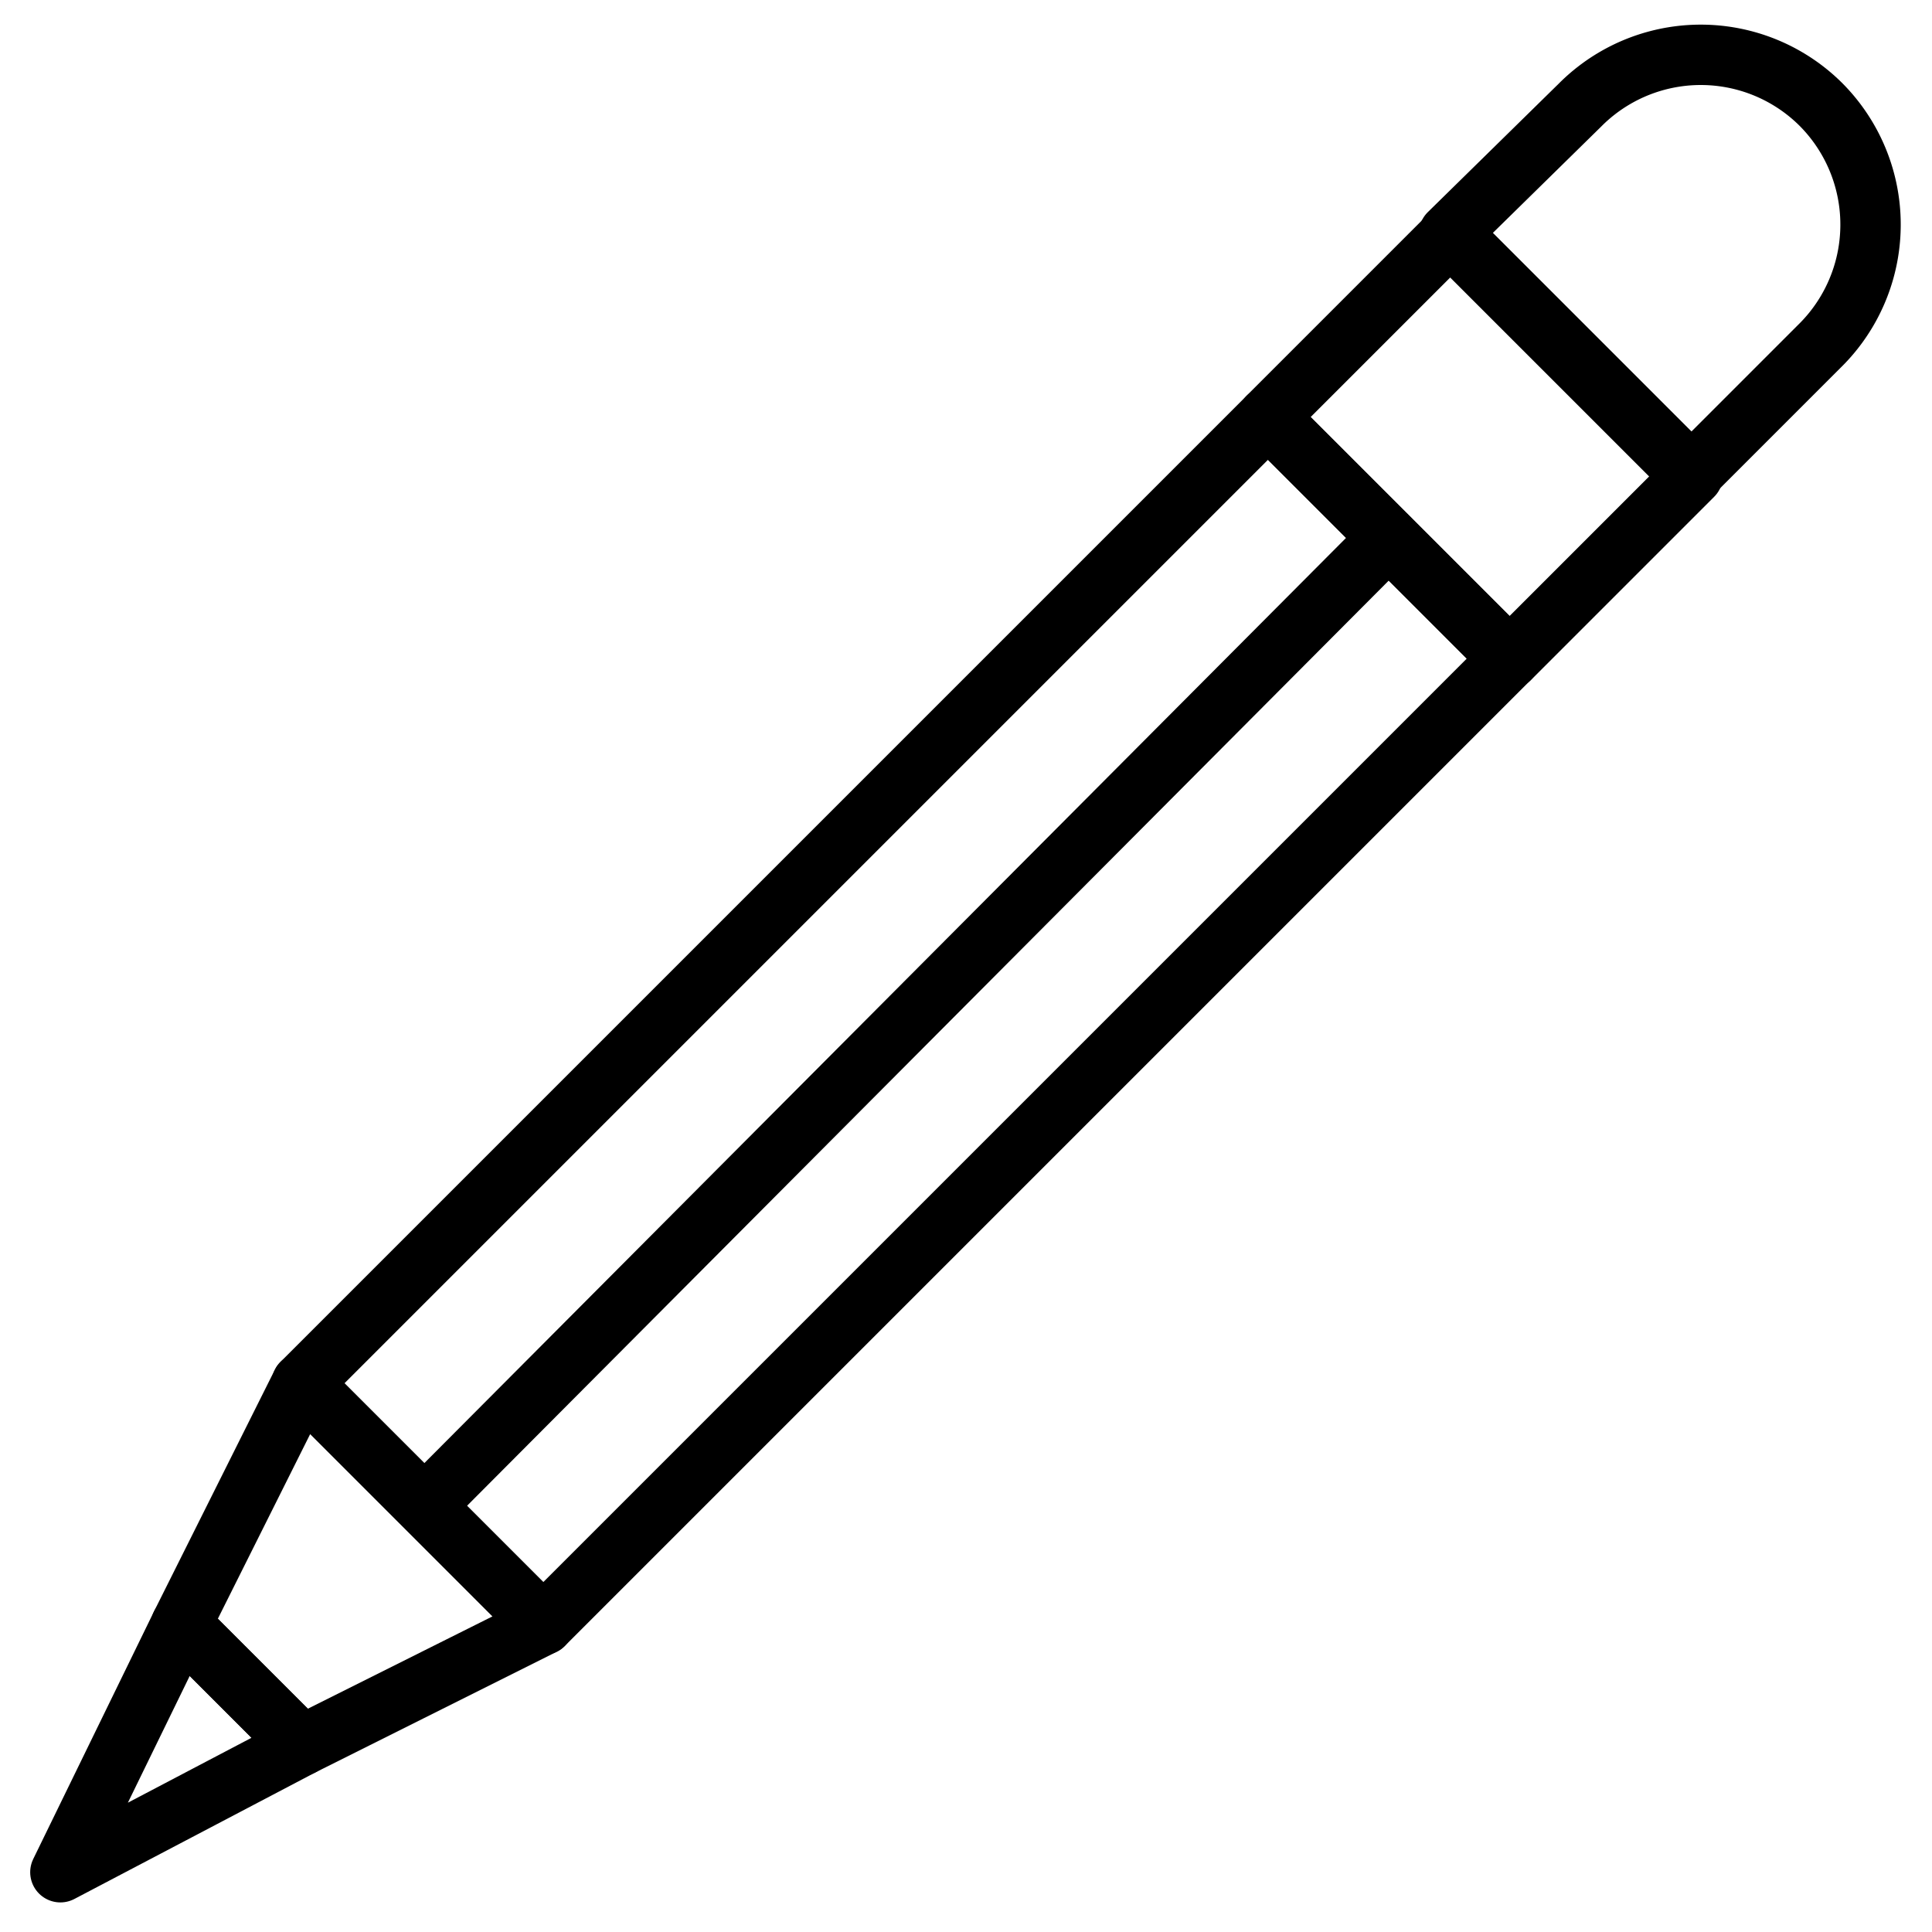 <svg xmlns="http://www.w3.org/2000/svg" viewBox="0 0 32 32"><defs><style>.cls-1,.cls-2{fill:none;}.cls-2{stroke:#000;stroke-linecap:round;stroke-linejoin:round;}</style></defs><title>pencil</title><g id="Layer_2" data-name="Layer 2"><g id="icons"><g id="pencil"><rect class="cls-1" width="32" height="32"/><polygon class="cls-2" points="1 31.01 3 26.91 5 28.91 1 31.01"/><polyline class="cls-2" points="5 22.91 9 18.91 13 14.91 17 10.91 21 6.91 22 7.91 23 8.91 24 9.91 25 10.91 21 14.91 17 18.91 13 22.91 9 26.91"/><path class="cls-2" d="M30.17,1.74a2.82,2.82,0,0,0-4,0L24,3.87l4,4,2.13-2.13A2.82,2.82,0,0,0,30.17,1.74Z"/><line class="cls-2" x1="7.16" y1="24.81" x2="23" y2="8.91"/><rect class="cls-2" x="22.37" y="4.56" width="4.29" height="5.66" transform="translate(1.96 19.5) rotate(-45)"/><polygon class="cls-2" points="3 26.91 5 22.91 9 26.91 5 28.91 3 26.91"/></g></g></g></svg>